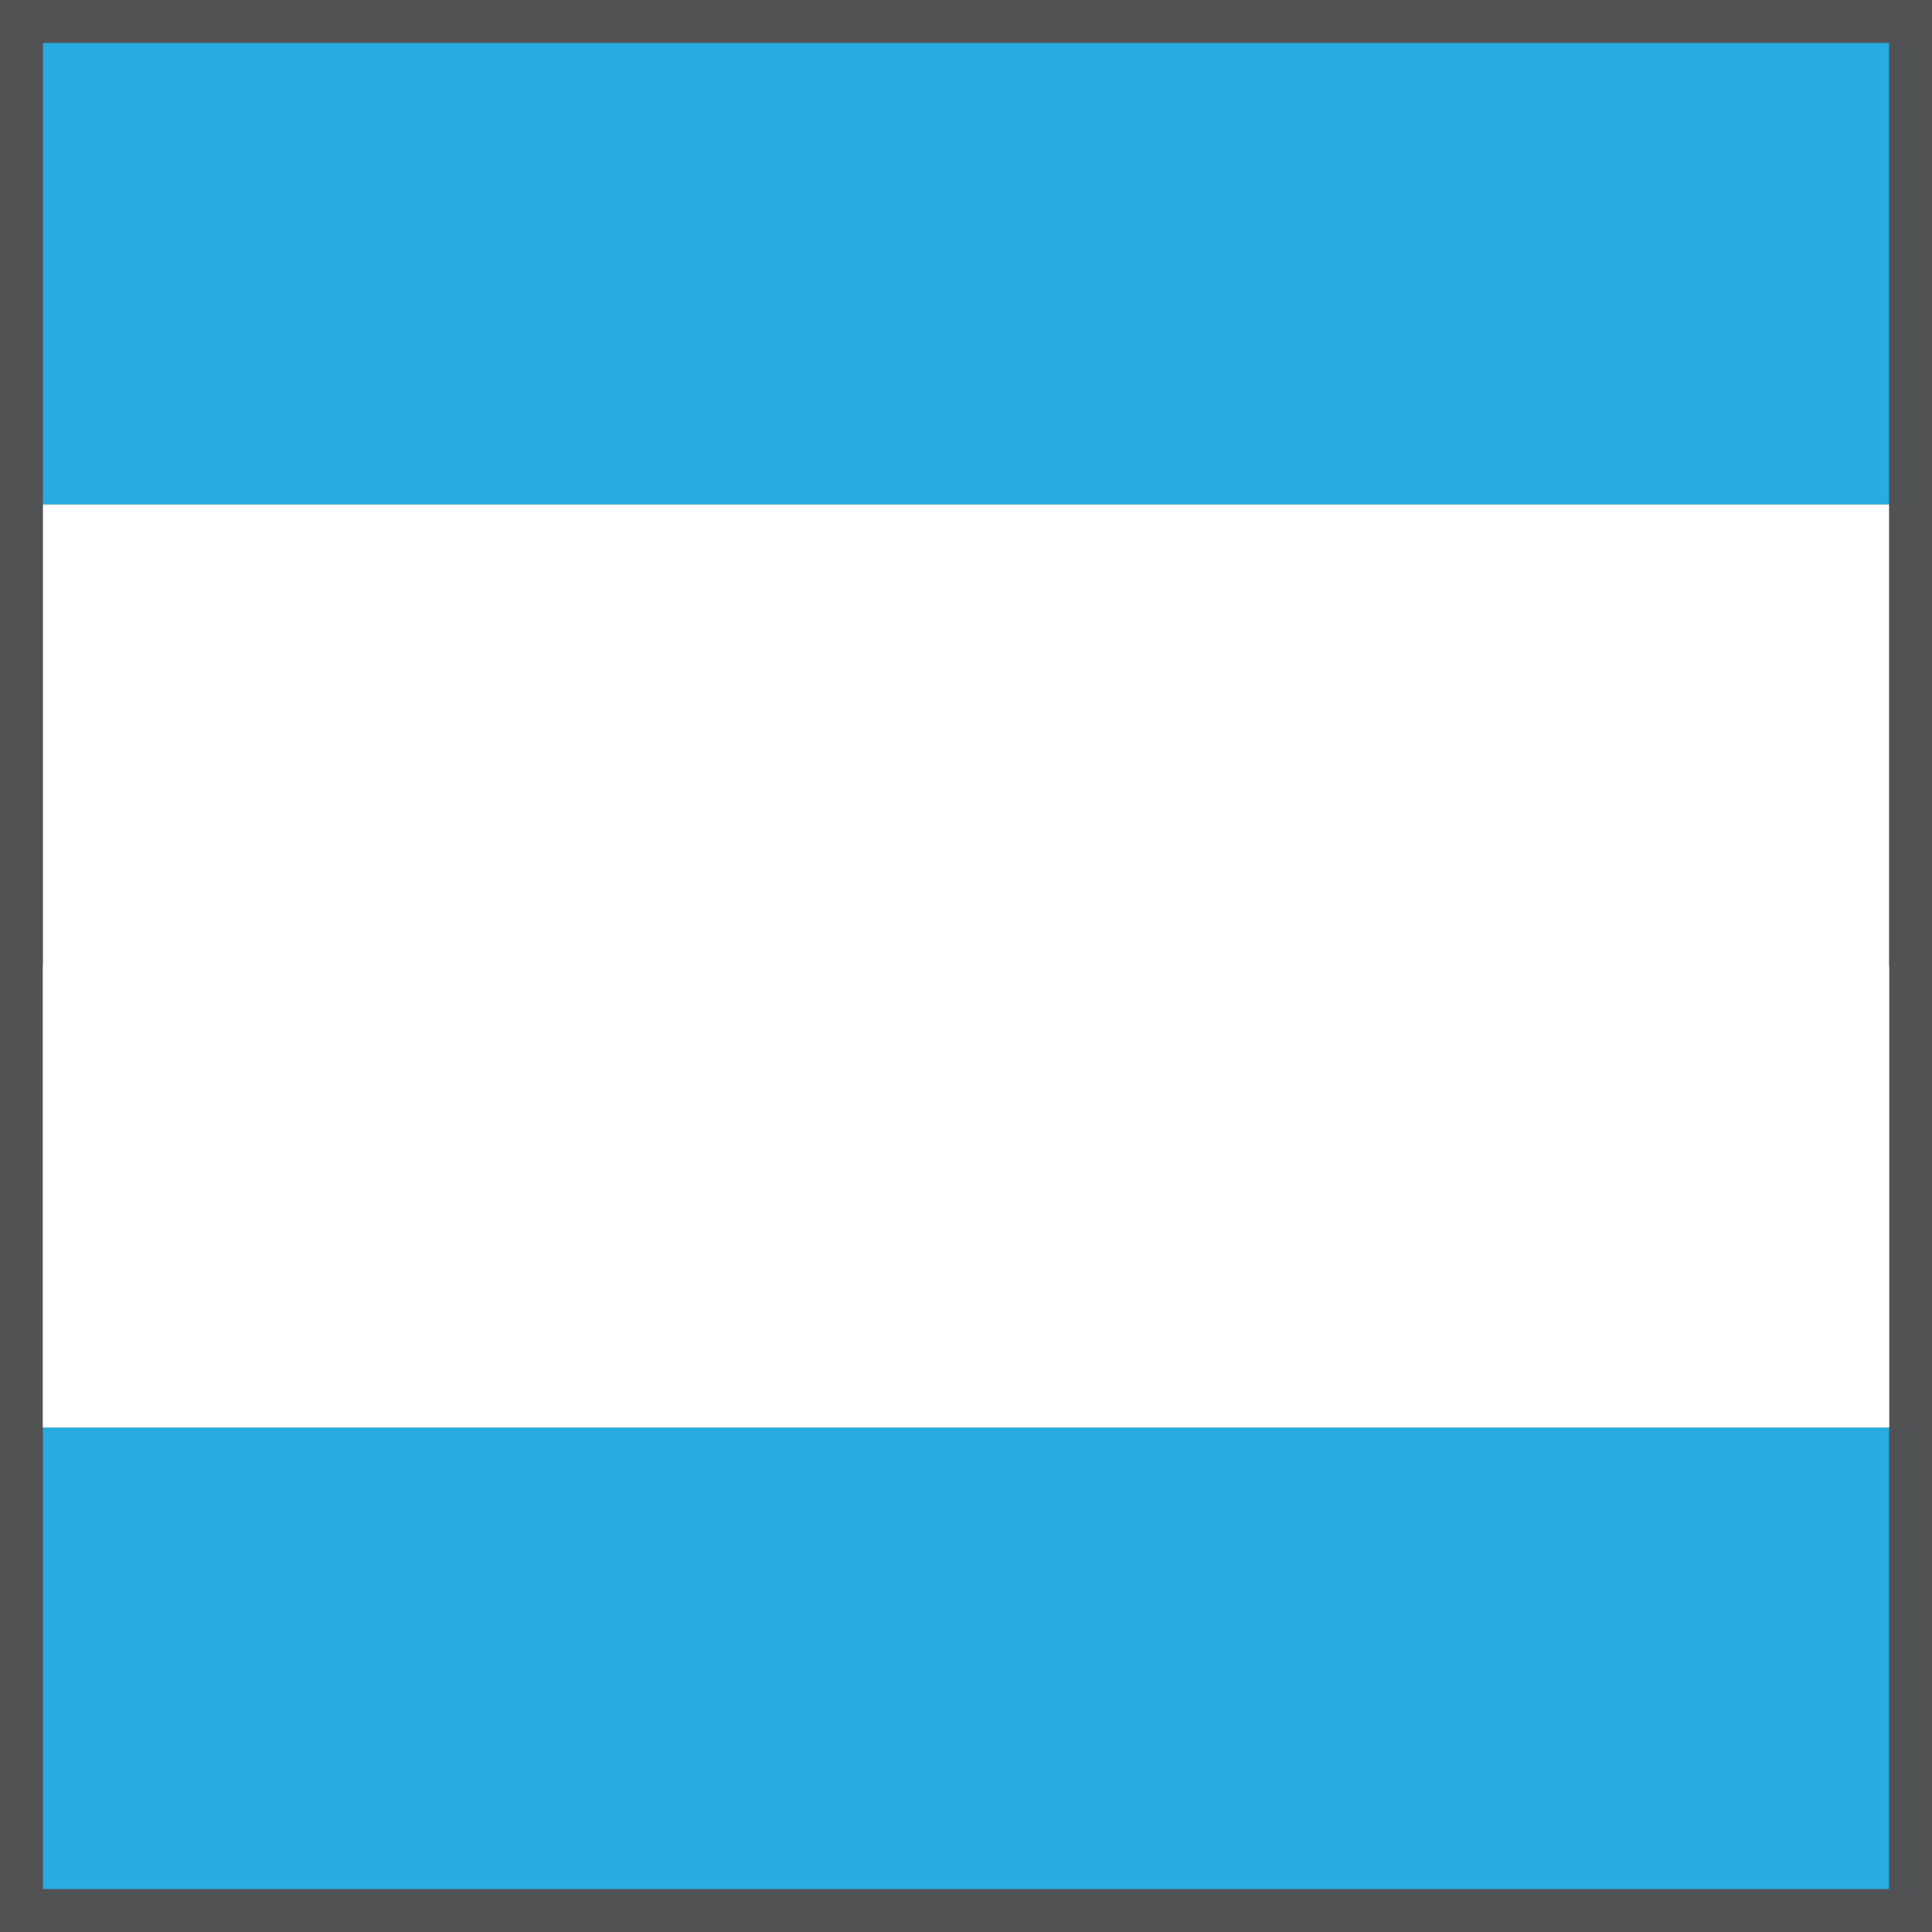 <?xml version="1.0" encoding="UTF-8"?>
<svg width="102pt" version="1.1" xmlns="http://www.w3.org/2000/svg" height="102pt" viewBox="0 0 102 102" xmlns:xlink="http://www.w3.org/1999/xlink">
 <rect x="0" y="0" width="102" height="102" fill="#333333" stroke="none"/>
 <defs>
  <clipPath id="Clip0">
   <path d="M0 0 L101.999 0 L101.999 101.999 L0 101.999 L0 0 Z" transform="translate(0, 0)"/>
  </clipPath>
 </defs>
 <g id="Background">
  <g id="Group2" clip-path="url(#Clip0)">
   <path style="fill:#515254; fill-rule:evenodd;stroke:none;" d="M0 0 L101.999 0 L101.999 101.999 L0 101.999 L0 0 Z" transform="translate(0, 0)"/>
   <path style="fill:#26ace1; fill-rule:evenodd;stroke:none;" d="M0 0 L97.466 0 L97.466 24.367 L0 24.367 L0 0 Z" transform="translate(2.267, 75.367)"/>
   <path style="fill:#26ace1; fill-rule:evenodd;stroke:none;" d="M0 0 L97.466 0 L97.466 24.367 L0 24.367 L0 0 Z" transform="translate(2.267, 2.266)"/>
   <path style="fill:#ffffff; fill-rule:evenodd;stroke:none;" d="M0 0 L97.466 0 L97.466 24.367 L0 24.367 L0 0 Z" transform="translate(2.267, 51)"/>
   <path style="fill:#ffffff; fill-rule:evenodd;stroke:none;" d="M0 0 L97.466 0 L97.466 48.72 L0 48.72 L0 0 Z" transform="translate(2.267, 26.634)"/>
  </g>
 </g>
</svg>

